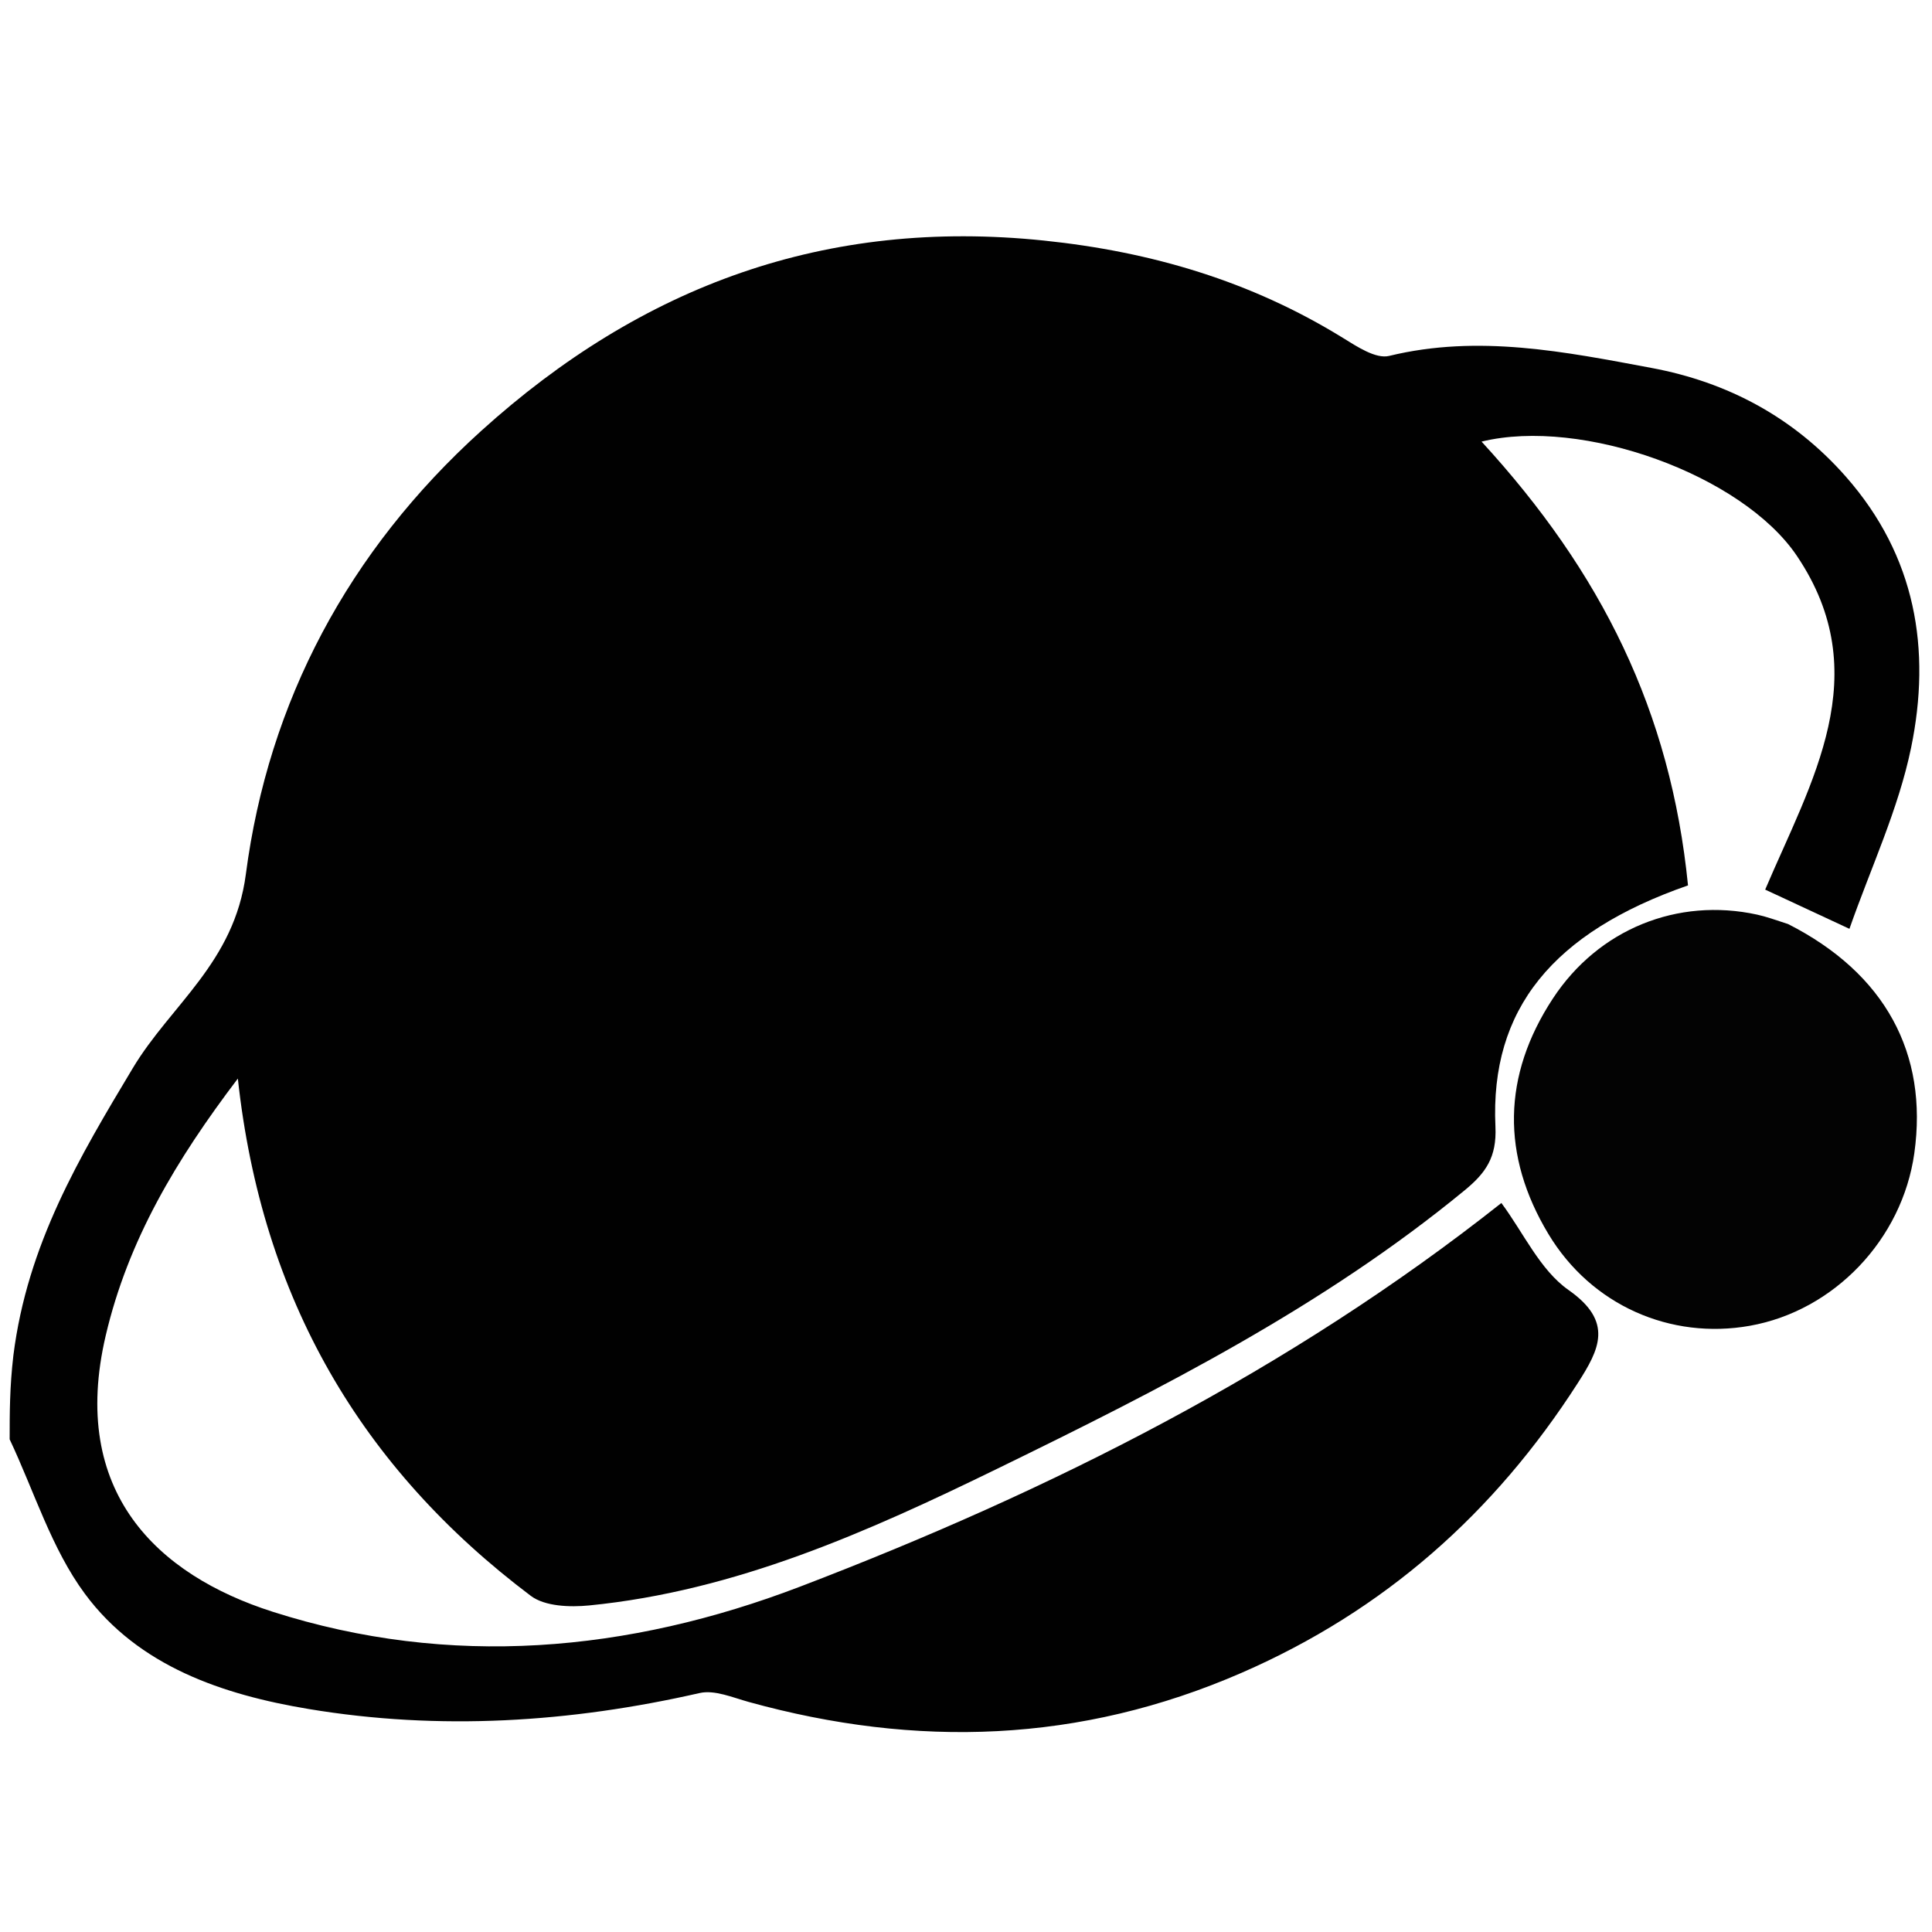 <svg version="1.1" id="Layer_1" xmlns="http://www.w3.org/2000/svg" xmlns:xlink="http://www.w3.org/1999/xlink" x="0px" y="0px"
	 width="100%" viewBox="0 0 200 200" enable-background="new 0 0 200 200" xml:space="preserve">
<path fill="#010101" opacity="1" stroke="none" 
	d="
M1,149 
	C1,146.299 1,143.599 1.385,140.314 
	C2.831,128.804 8.245,119.749 13.74,110.584 
	C17.687,103.999 24.25,99.675 25.451,90.495 
	C27.788,72.624 36.071,57.031 49.813,44.605 
	C66.466,29.547 85.529,22.561 108.074,24.904 
	C119.2,26.061 129.489,29.102 138.993,34.964 
	C140.463,35.871 142.424,37.18 143.803,36.844 
	C153.03,34.594 162.04,36.42 170.986,38.093 
	C178.82,39.559 185.654,43.177 191.084,49.344 
	C198.334,57.578 199.935,67.238 197.833,77.42 
	C196.515,83.8 193.653,89.861 191.453,96.152 
	C187.86,94.48 185.479,93.371 182.731,92.092 
	C187.501,80.883 194.289,69.819 186.011,57.541 
	C180.357,49.155 163.778,43.175 153.371,45.714 
	C165.798,59.255 172.942,73.635 174.742,91.656 
	C160.781,96.52 154.239,104.441 154.807,116.635 
	C154.955,119.804 153.795,121.43 151.633,123.209 
	C136.982,135.261 120.223,143.756 103.316,152.004 
	C89.828,158.584 76.16,164.701 60.985,166.195 
	C58.994,166.391 56.402,166.297 54.946,165.2 
	C37.382,151.965 27.1,134.464 24.622,111.652 
	C18.266,120.029 13.267,128.348 10.945,138.253 
	C7.141,154.478 16.33,163.043 28.219,166.846 
	C46.579,172.719 65.044,171.047 82.82,164.25 
	C108.84,154.3 133.579,141.817 155.423,124.534 
	C157.718,127.624 159.424,131.475 162.379,133.545 
	C167.076,136.836 165.551,139.716 163.325,143.184 
	C154.694,156.629 143.294,166.741 128.526,173.17 
	C111.821,180.442 94.873,180.985 77.523,176.19 
	C75.849,175.728 73.973,174.91 72.42,175.264 
	C59.012,178.319 45.496,179.171 31.944,176.914 
	C23.069,175.436 14.361,172.508 8.802,165.007 
	C5.327,160.319 3.543,154.379 1,149 
z"/>
<path fill="#030303" opacity="1" stroke="none" 
	d="
M185.099,95.656 
	C195.147,100.759 199.617,109.052 198.17,119.379 
	C196.921,128.3 189.875,135.692 181.142,137.245 
	C172.946,138.703 164.742,135.139 160.294,127.75 
	C155.4,119.621 155.521,111.34 160.75,103.371 
	C165.482,96.161 173.687,92.892 181.886,94.679 
	C182.851,94.889 183.787,95.23 185.099,95.656 
z"/>
</svg>